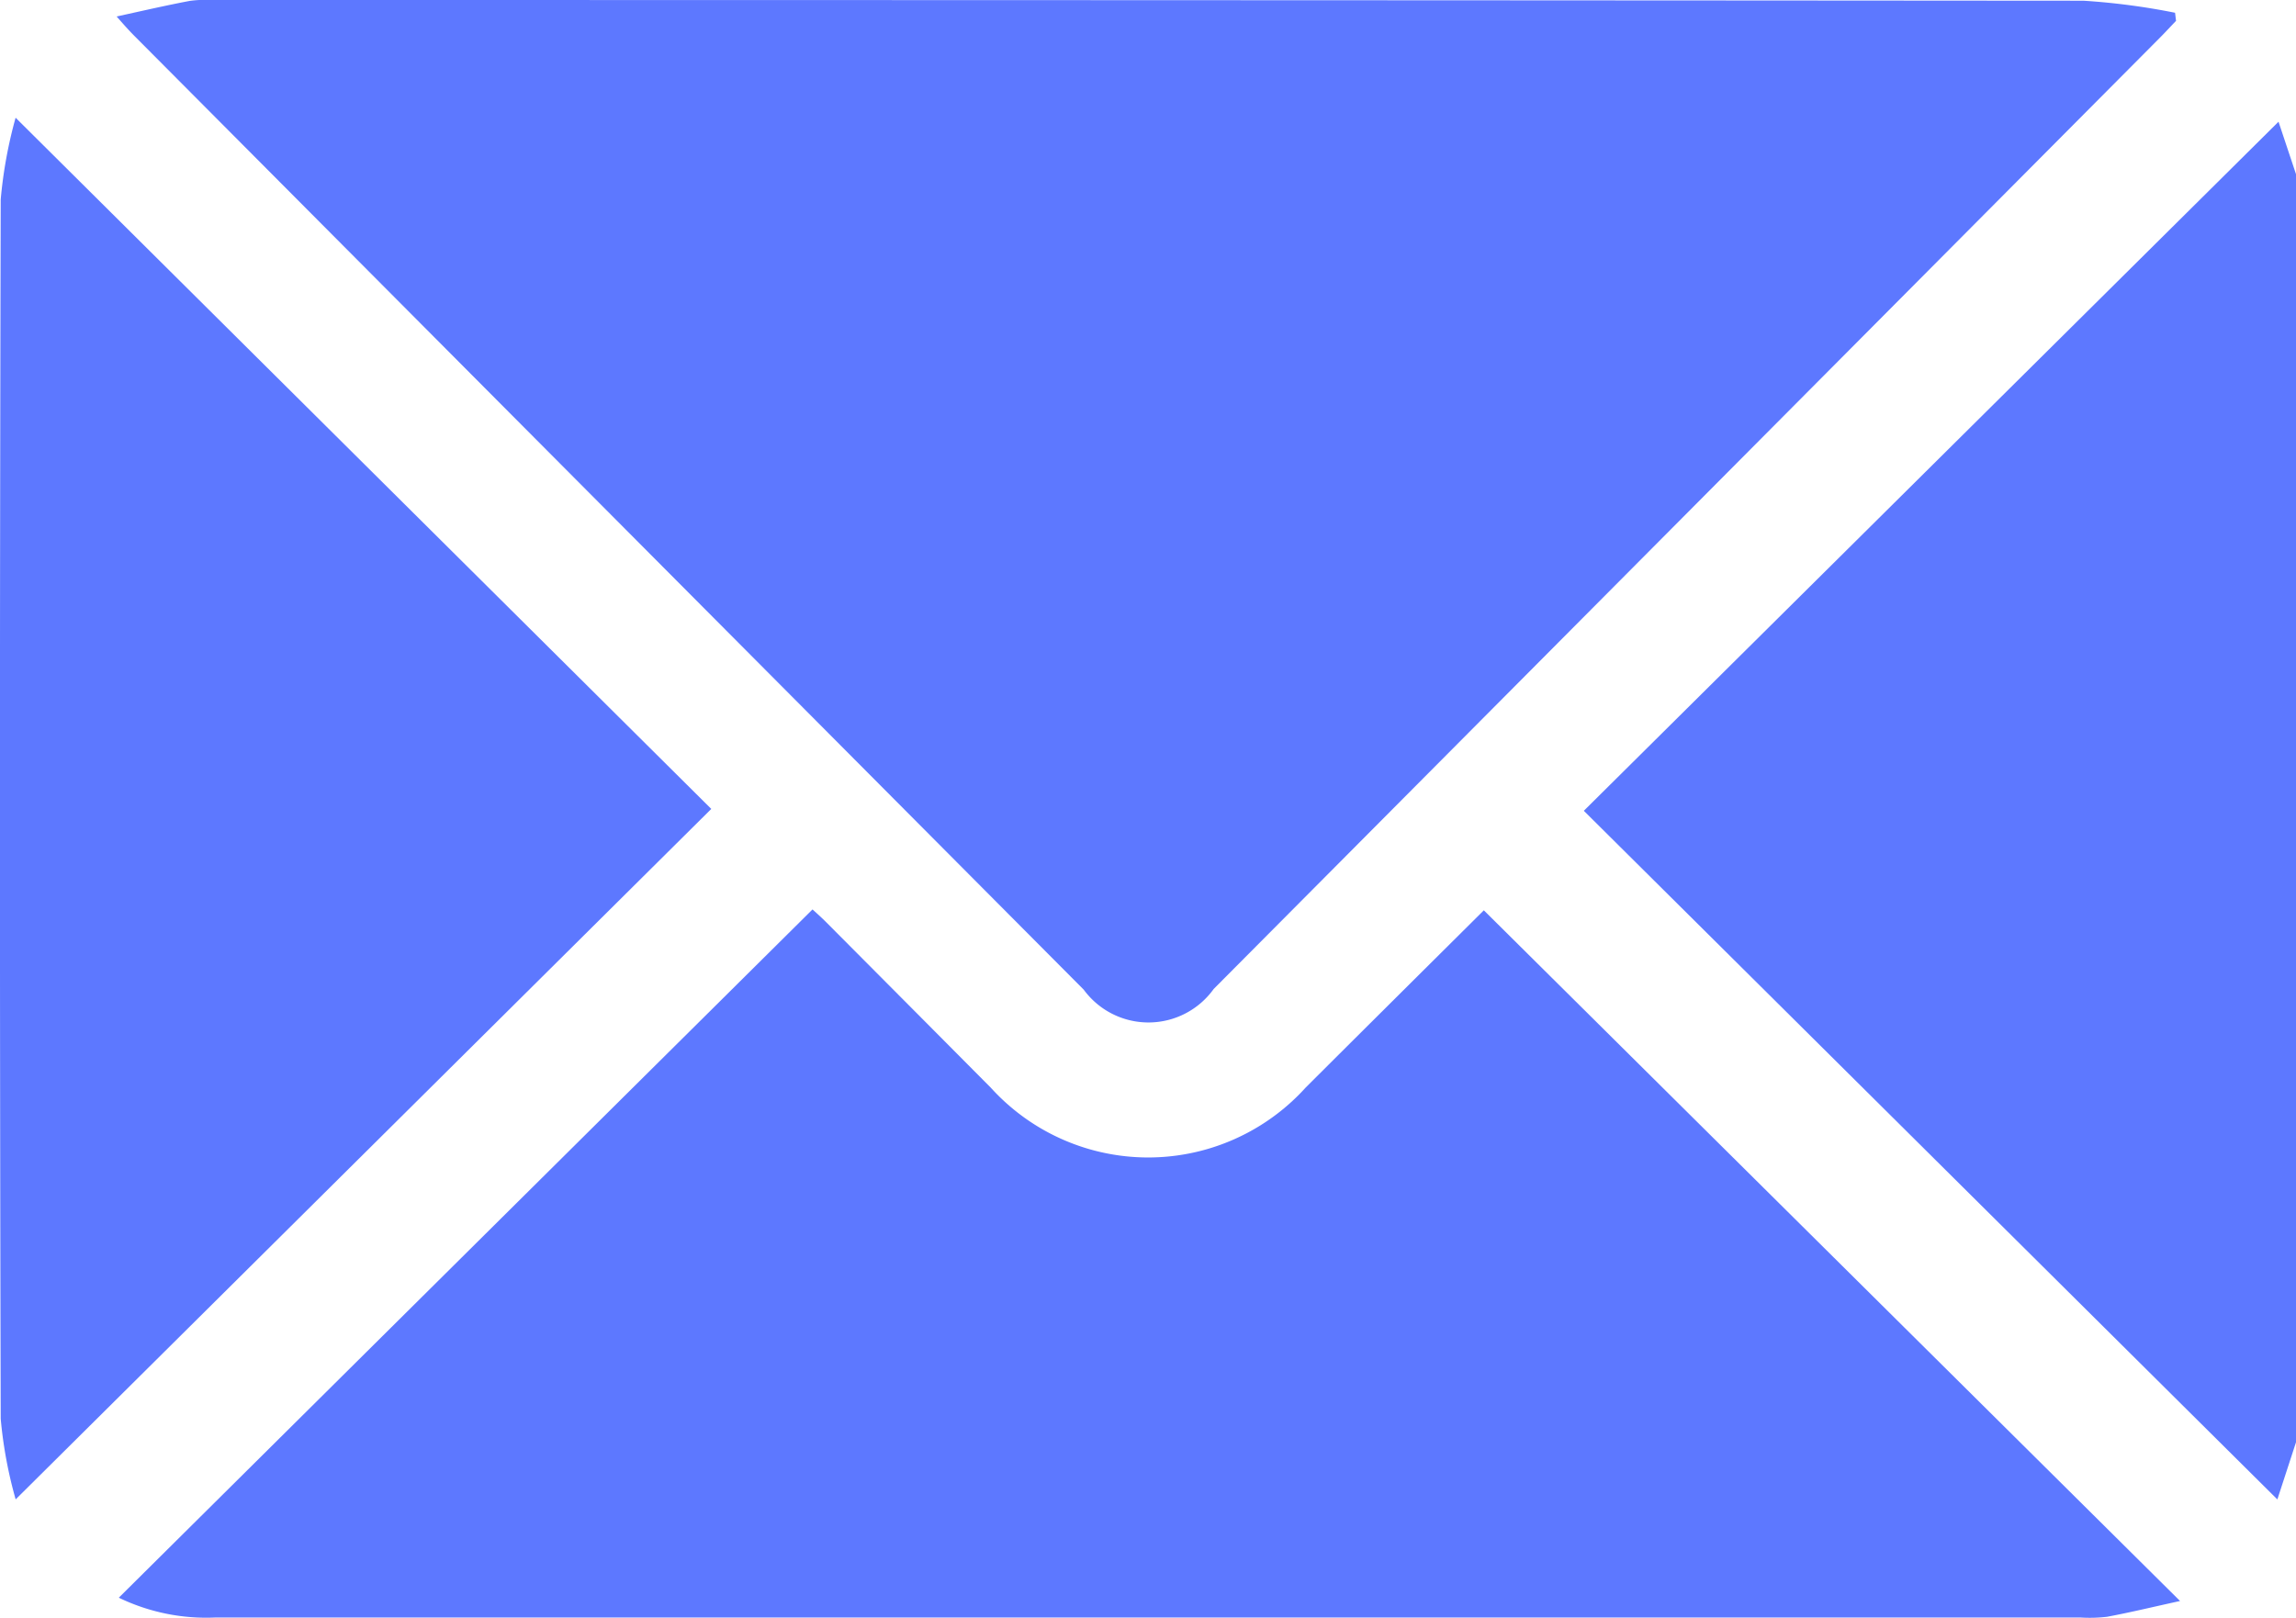 <svg id="Group_369" data-name="Group 369" xmlns="http://www.w3.org/2000/svg" xmlns:xlink="http://www.w3.org/1999/xlink" width="25.743" height="18.141" viewBox="0 0 25.743 18.141">
  <defs>
    <clipPath id="clip-path">
      <rect id="Rectangle_233" data-name="Rectangle 233" width="25.743" height="18.141" fill="#5d78ff"/>
    </clipPath>
  </defs>
  <g id="Group_368" data-name="Group 368" clip-path="url(#clip-path)">
    <path id="Path_141" data-name="Path 141" d="M272.364,35.131l-.209.641-7.776-7.722,7.789-7.727.2.6Z" transform="translate(-246.621 -18.958)" fill="#5d78ff"/>
    <path id="Path_142" data-name="Path 142" d="M19.4.185c.3-.066.561-.126.82-.175A1.339,1.339,0,0,1,20.466,0Q30.959,0,41.452.008a7.729,7.729,0,0,1,1.027.135l.011.091c-.061.063-.12.128-.182.19L31.7,11.09a.9.9,0,0,1-1.457.008L19.611.415C19.553.357,19.5.3,19.4.185" transform="translate(-18.092 0)" fill="#5d78ff"/>
    <path id="Path_143" data-name="Path 143" d="M35.138,151.842l7.807,7.746c-.306.067-.561.129-.818.177a1.65,1.65,0,0,1-.3.008H20.92a2.253,2.253,0,0,1-1.086-.222l7.778-7.718c.024.022.091.081.154.144q.923.927,1.845,1.855a2.381,2.381,0,0,0,3.529,0c.676-.675,1.354-1.348,2-1.99" transform="translate(-18.502 -141.635)" fill="#5d78ff"/>
    <path id="Path_144" data-name="Path 144" d="M.176,35.162a4.91,4.91,0,0,1-.168-.906q-.017-6.836,0-13.672a5.091,5.091,0,0,1,.167-.917l7.8,7.751-7.8,7.743" transform="translate(0 -18.347)" fill="#5d78ff"/>
  </g>
</svg>
